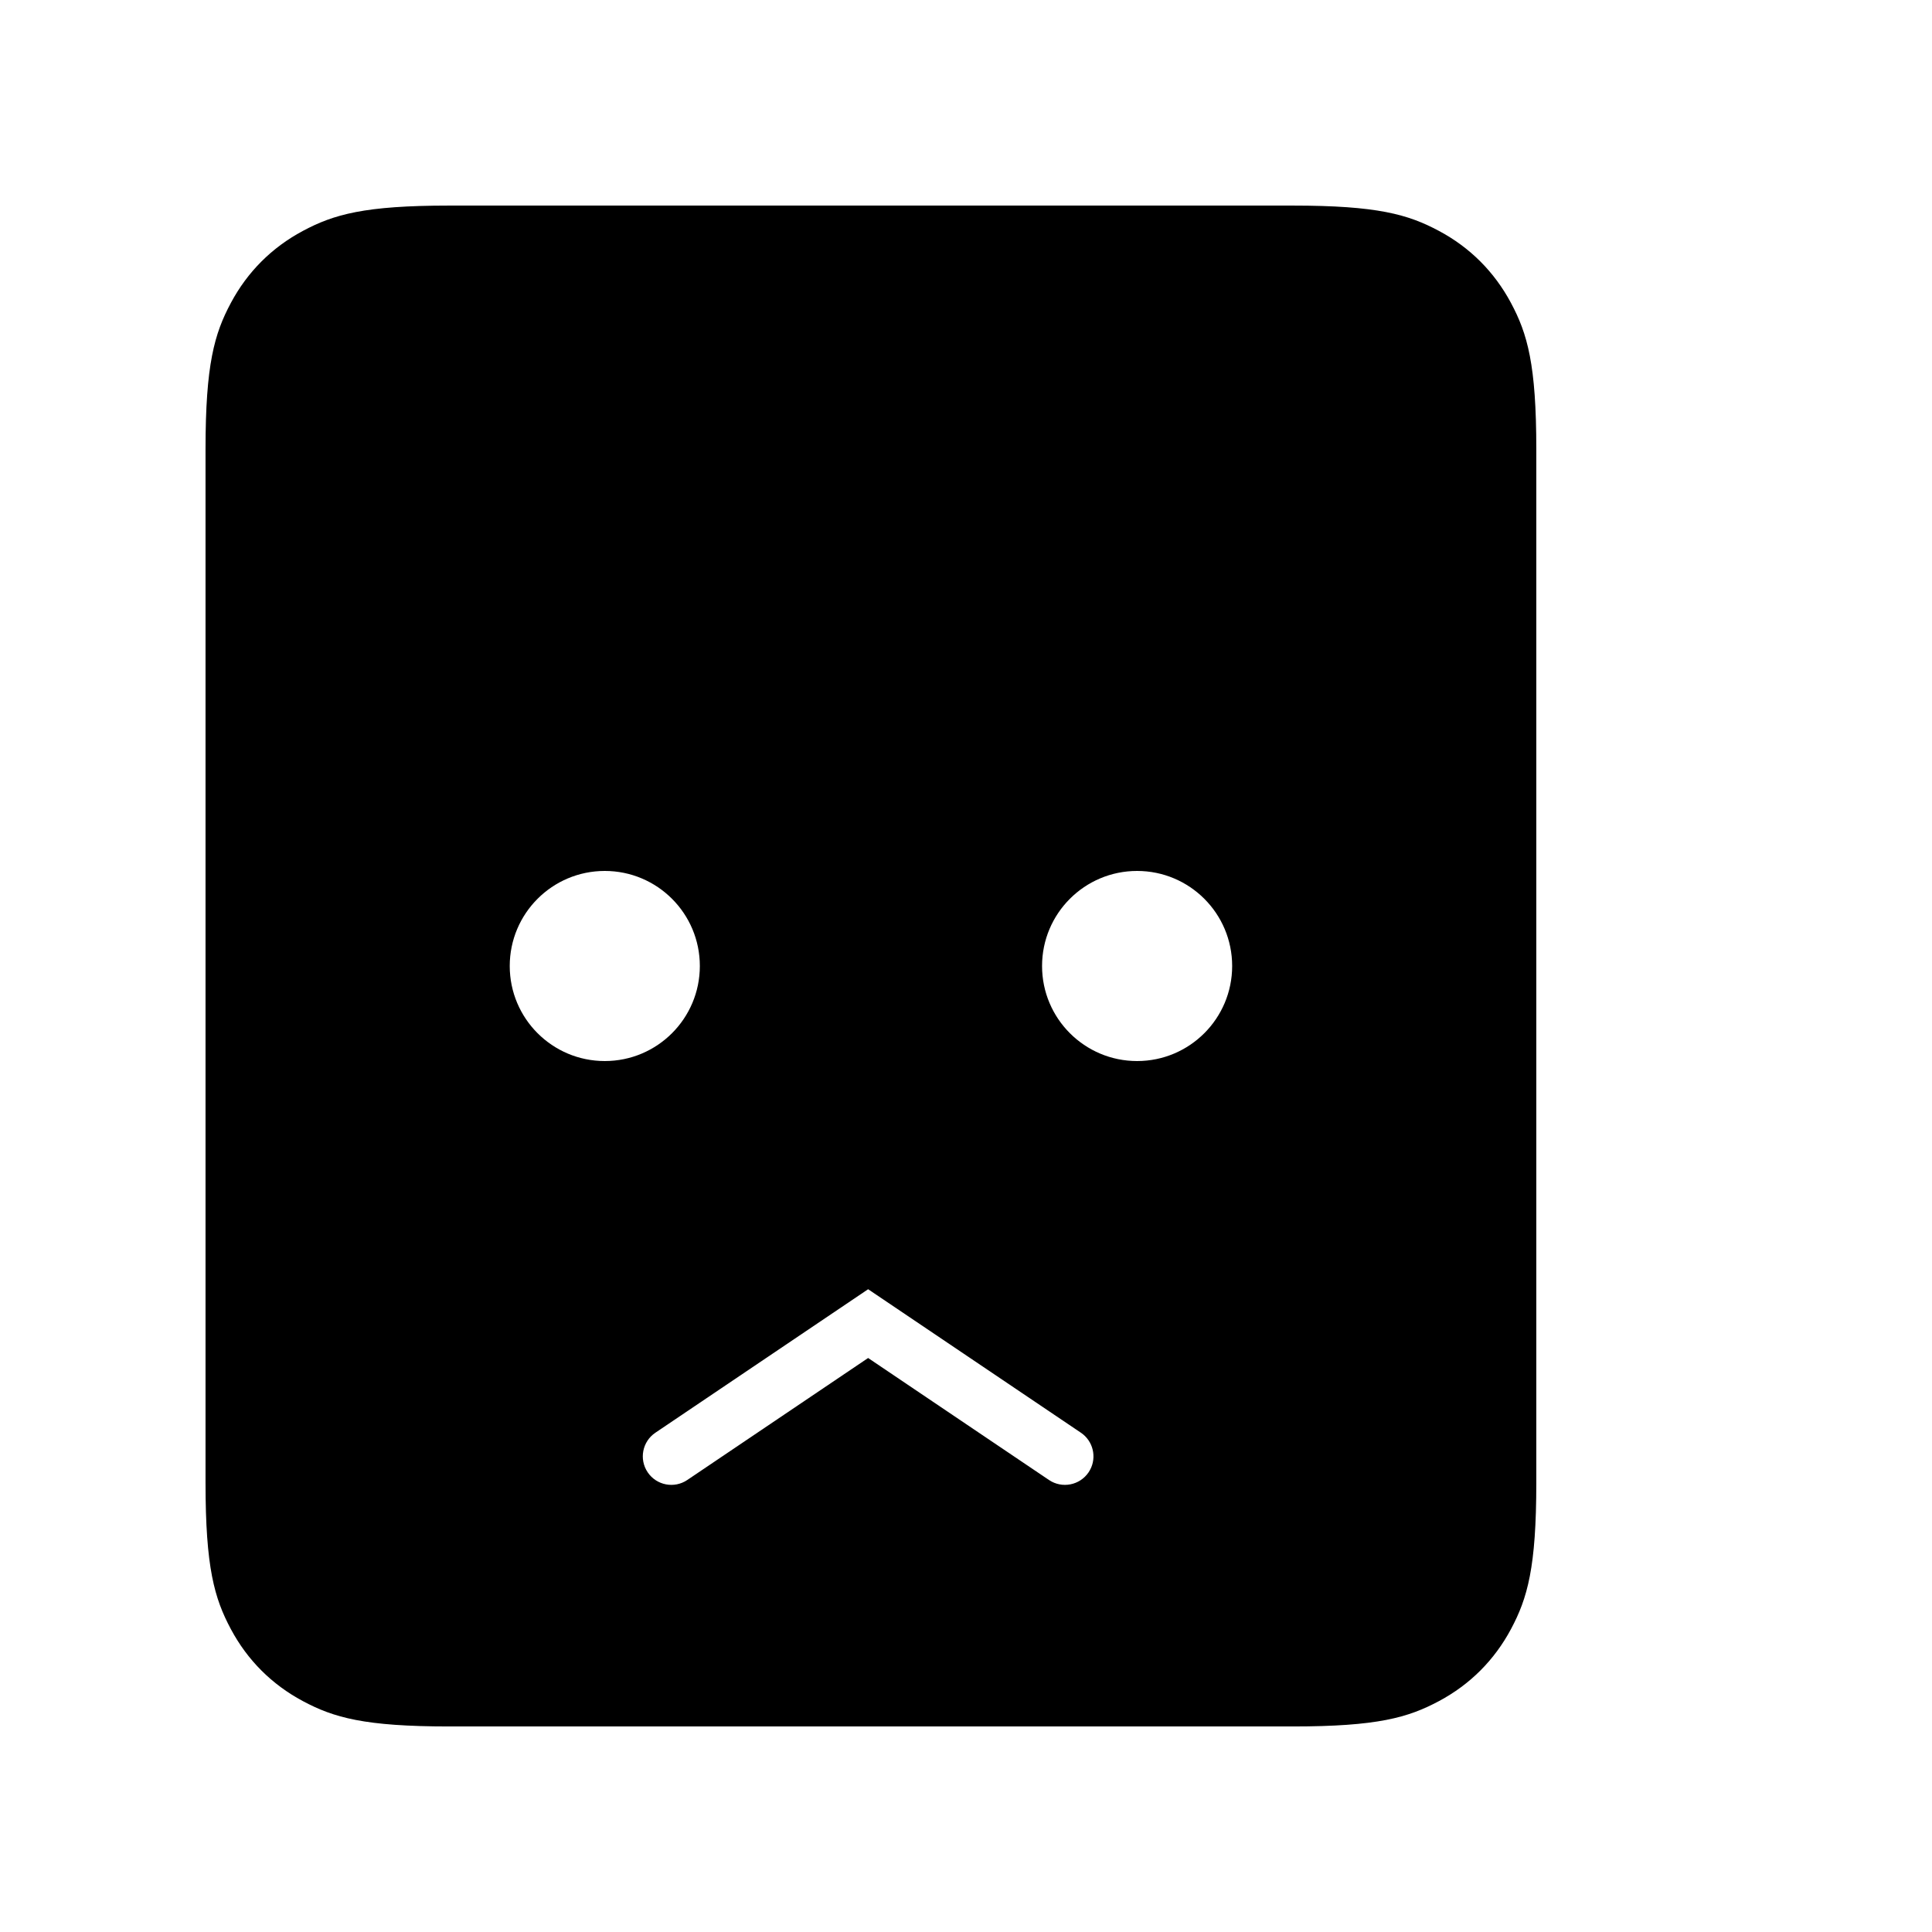 <?xml version="1.0" encoding="UTF-8"?>
<!-- The Best Svg Icon site in the world: iconSvg.co, Visit us! https://iconsvg.co -->
<svg fill="#000000" width="800px" height="800px" version="1.1" viewBox="144 144 512 512" xmlns="http://www.w3.org/2000/svg">
 <path d="m486.55 198.48c22.457 0 30.602 2.336 38.812 6.727 8.211 4.391 14.652 10.836 19.047 19.047 4.391 8.207 6.727 16.352 6.727 38.809v273.88c0 22.457-2.336 30.602-6.727 38.812-4.394 8.207-10.836 14.652-19.047 19.043-8.211 4.391-16.355 6.731-38.812 6.731h-223.5c-22.457 0-30.602-2.34-38.809-6.731-8.211-4.391-14.656-10.836-19.047-19.043-4.391-8.211-6.727-16.355-6.727-38.812v-273.88c0-22.457 2.336-30.602 6.727-38.809 4.391-8.211 10.836-14.656 19.047-19.047 8.207-4.391 16.352-6.727 38.809-6.727zm-112.48 287.17-0.008 0.012v-0.012l-0.004 0.012-56.375 38.023c-3.461 2.332-4.375 7.031-2.039 10.492 2.332 3.457 7.031 4.371 10.488 2.039l47.93-32.332 47.934 32.332c3.461 2.332 8.156 1.418 10.492-2.039 2.195-3.258 1.516-7.609-1.457-10.059l-0.582-0.434-56.383-38.023zm-69.797-110.84c-13.91 0-25.188 11.277-25.188 25.191 0 13.91 11.277 25.188 25.188 25.188 13.914 0 25.191-11.277 25.191-25.188 0-13.914-11.277-25.191-25.191-25.191zm141.07 0c-13.91 0-25.188 11.277-25.188 25.191 0 13.91 11.277 25.188 25.188 25.188 13.914 0 25.191-11.277 25.191-25.188 0-13.914-11.277-25.191-25.191-25.191z" fill-rule="evenodd"/>
</svg>